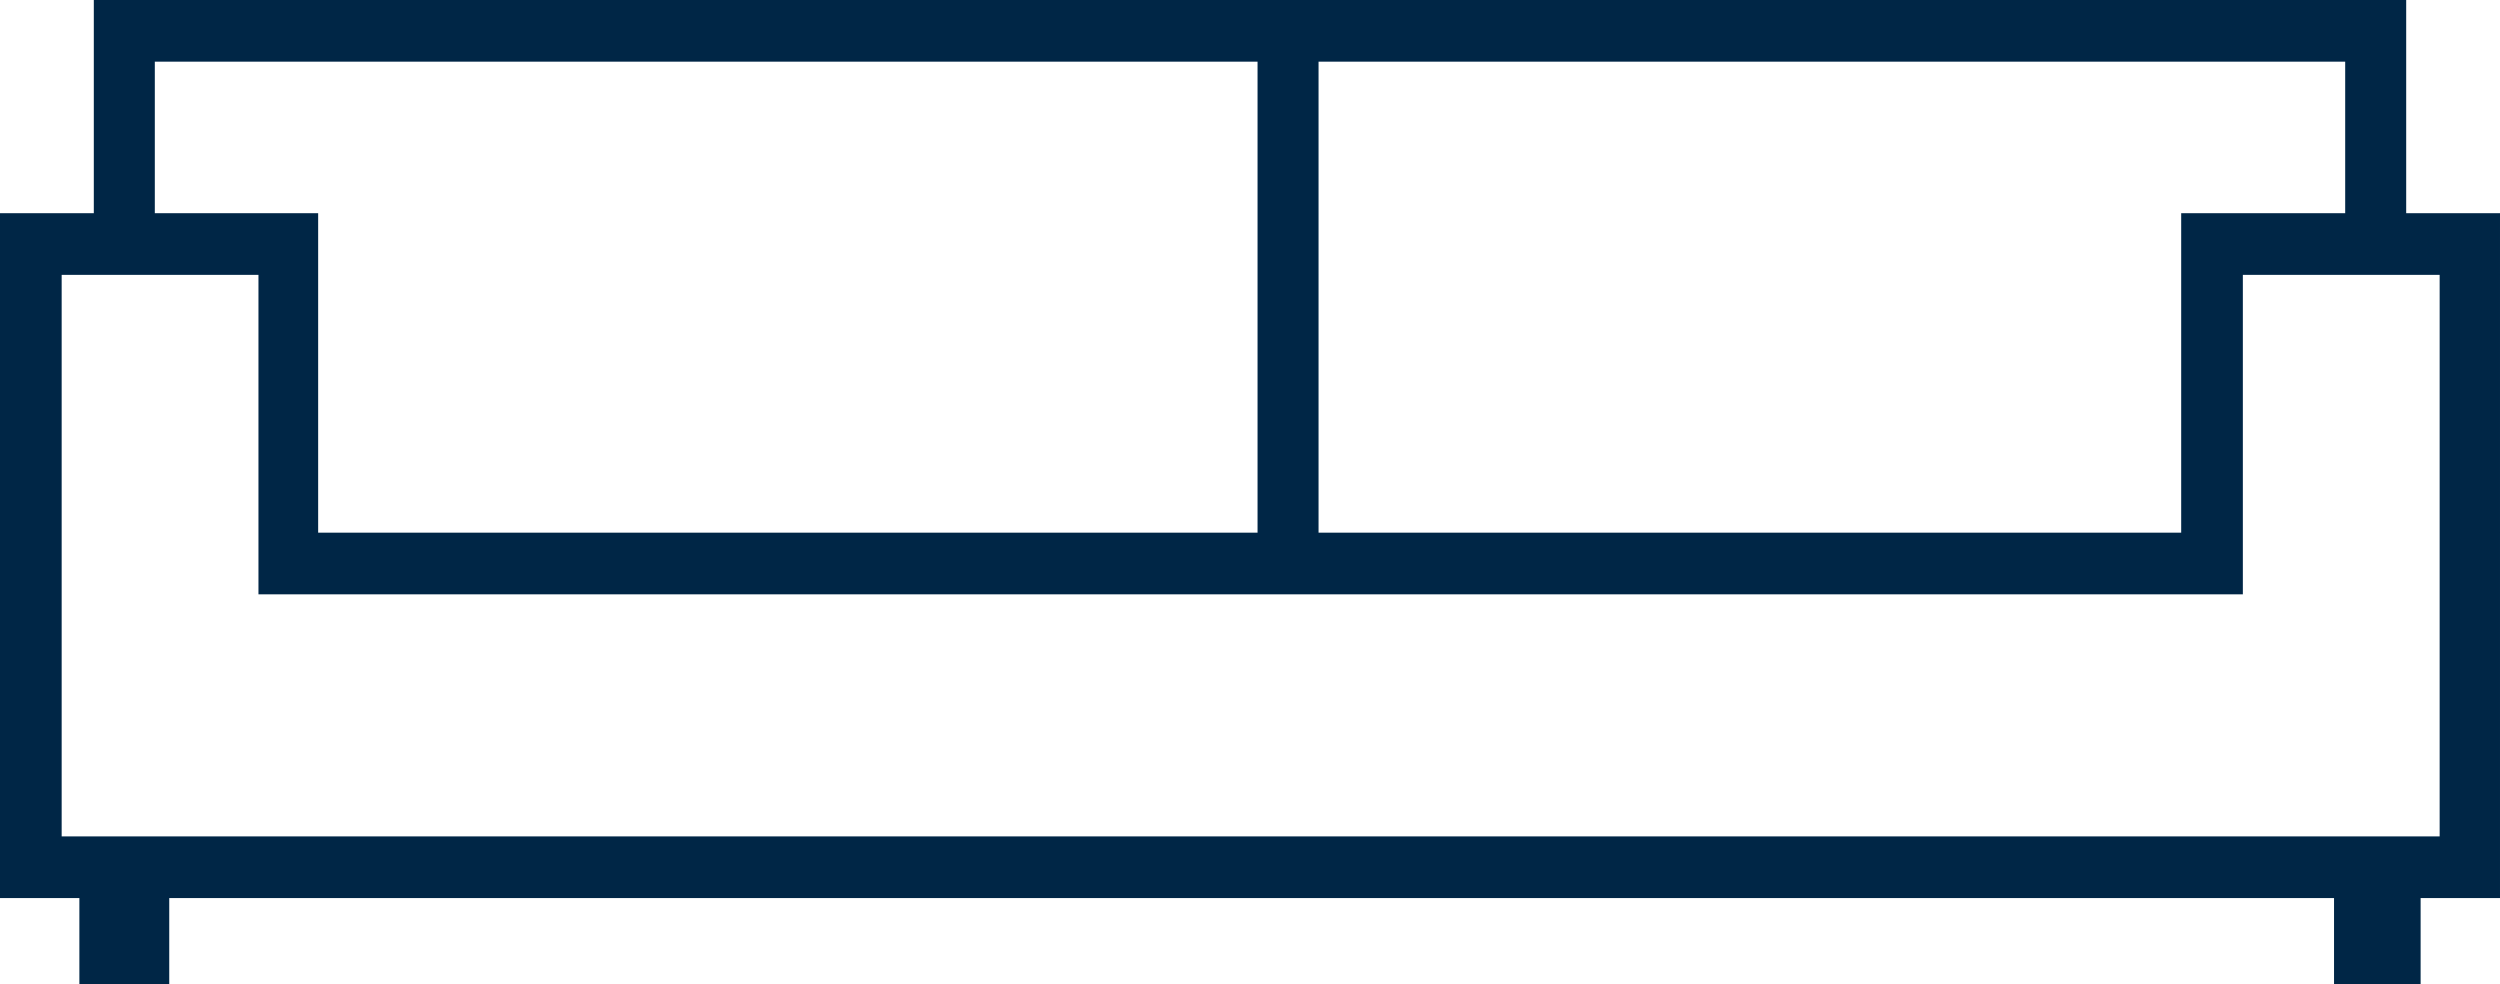 <svg xmlns="http://www.w3.org/2000/svg" width="38.11" height="15">
    <defs>
        <clipPath id="a">
            <path class="a" d="M34.19 9.06V4.19h3v8.56H.94V4.19h3v4.87ZM2.36.94h16.81v7.18H4.85V3.25H2.36Zm17.74 0h15.65v2.31h-2.5v4.87H20.1ZM1.43 0v3.25H0v10.44h1.21V15h1.37v-1.31h33V15h1.32v-1.31h1.21V3.25h-1.43V0Z"/>
        </clipPath>
        <clipPath id="b">
            <path class="b" d="M-151-365h1440v837H-151z"/>
        </clipPath>
        <clipPath id="c">
            <path class="a" d="M-305.08-170h-2.11v-2.53a.42.42 0 0 0-.42-.42H-343a.42.42 0 0 0-.42.42v2.53h-2.11a.42.42 0 0 0-.42.43v7.57a.42.42 0 0 0 .42.42h2.11v3.09a.42.42 0 0 0 .42.43h8.86a.42.42 0 0 0 .42-.43v-3.09h16.88v6.19a.42.42 0 0 0 .42.42h8.86a.42.42 0 0 0 .42-.42v-6.19h2.11a.42.42 0 0 0 .42-.42v-7.59a.42.42 0 0 0-.47-.41Zm-13.92 2.2h11v-4.36h-11Zm-11.81 0h11v-4.36h-11Zm-11.81 0h11v-4.36h-11Zm-2.54 5.35h1.69v-6.75h-1.69Zm2.54 3.51h8v-8h-8Zm8.85-3.51h16.88v-4.5h-16.88Zm17.72 6.61h8v-11.11h-8Zm8.86-6.61h1.69v-6.75h-1.69Z"/>
        </clipPath>
        <clipPath id="d">
            <path class="b" d="M-645.71-178.07h-15.75v-6.56a.44.44 0 0 1 .44-.44h1.75a.44.44 0 0 1 .44.44v4.37a.44.44 0 0 0 .43.44h9.63a.44.44 0 0 0 .44-.44v-4.37a.44.44 0 0 1 .43-.44h1.75a.44.44 0 0 1 .44.44Zm-12.29-3.06v-1.75a.44.44 0 0 1 .44-.44h7.87a.44.44 0 0 1 .44.44v1.75a.44.44 0 0 1-.44.44h-7.87a.44.44 0 0 1-.44-.44Zm-1.75-7a.44.44 0 0 1 .44-.44h11.37a.44.44 0 0 1 .44.44v2.19h-.44a1.31 1.31 0 0 0-1.31 1.31v.51a1.31 1.31 0 0 0-.44-.07h-7.87a1.31 1.31 0 0 0-.44.07v-.51a1.34 1.34 0 0 0-.38-.93 1.3 1.3 0 0 0-.93-.38h-.44Zm13.56 2.19h-.43v-2.19a1.31 1.31 0 0 0-1.32-1.31h-11.37a1.3 1.3 0 0 0-1.31 1.31v2.19h-.38a1.3 1.3 0 0 0-1.31 1.31v7a.44.44 0 0 0 .43.44h1.32v1.75h.87v-1.75h12.25v1.75h.88v-1.75h1.31a.44.44 0 0 0 .44-.44v-7a1.31 1.31 0 0 0-1.34-1.31Z"/>
        </clipPath>
        <clipPath id="e">
            <path class="a" d="M-668.76-192a1.77 1.77 0 0 0-1.46-.76 2.34 2.34 0 0 0-.39 0v-2a4 4 0 0 0-4-4h-19.27a4 4 0 0 0-4 4v2a1.42 1.42 0 0 0-.29 0 1.81 1.81 0 0 0-1.53.82 1.88 1.88 0 0 0-.17 1.78l3.15 7.35h2.61v.93a.48.48 0 0 0 .48.49.48.48 0 0 0 .48-.49v-.93h17.78v.93a.49.49 0 0 0 .49.49.49.49 0 0 0 .48-.49v-.93h2.77l3.06-7.47a1.85 1.85 0 0 0-.19-1.72Zm-28.14-2.76a3 3 0 0 1 3-3h19.27a3 3 0 0 1 3 3v2.55h.06a1.86 1.86 0 0 0-.38.6l-1.24 3.3a3.32 3.32 0 0 0-2.5-1.1h-17.23a3.32 3.32 0 0 0-2.37 1l-1.17-3.14a1.69 1.69 0 0 0-.49-.73Zm23.34 7.57-.35.93h-20.52l-.41-1.1a2.31 2.31 0 0 1 2-1.09h17.23a2.29 2.29 0 0 1 2.05 1.29Zm4.11-3.47-2.81 6.85h-23.8l-2.9-6.75a.92.92 0 0 1 .08-.87.87.87 0 0 1 .73-.4.86.86 0 0 1 .83.59l2.21 6h21.87l.61-1.63a.49.49 0 0 0 .08-.21l1.55-4.14a.81.81 0 0 1 .78-.53.82.82 0 0 1 .67.35.86.86 0 0 1 .1.77Zm-14.75.54a.49.49 0 0 0 .48-.48v-6.25a.49.49 0 0 0-.48-.49.49.49 0 0 0-.49.49v6.25a.49.49 0 0 0 .49.51Z"/>
        </clipPath>
        <clipPath id="f">
            <path class="a" d="M-752.77-364.77h-2.11v-2.53a.42.42 0 0 0-.42-.42h-35.4a.42.42 0 0 0-.42.42v2.53h-2.11a.42.42 0 0 0-.42.42v7.59a.42.42 0 0 0 .42.42h2.11v3.09a.42.42 0 0 0 .42.42h8.85a.42.42 0 0 0 .42-.42v-3.09h16.86v6.18a.42.42 0 0 0 .42.42h8.85a.42.42 0 0 0 .42-.42v-6.18h2.11a.42.42 0 0 0 .42-.42v-7.59a.42.42 0 0 0-.42-.42Zm-13.91 2.24h11v-4.35h-11Zm-11.8 0h11v-4.35h-11Zm-11.8 0h11v-4.35h-11Zm-2.53 5.34h1.69v-6.74h-1.69Zm2.53 3.52h8v-8h-8Zm8.85-3.52h16.86v-4.49h-16.86Zm17.7 6.61h8v-11.1h-8Zm8.85-6.61h1.69v-6.74h-1.69Z"/>
        </clipPath>
        <clipPath id="g">
            <path class="a" d="M-802.83-351.36h-8.85a.42.42 0 0 1-.42-.42v-14.05a.42.42 0 0 1 .42-.42h8.85a.42.42 0 0 1 .42.42v14.05a.42.42 0 0 1-.42.42Zm-8.43-.84h8v-13.21h-8Z"/>
        </clipPath>
        <clipPath id="h">
            <path class="b" d="M-813.58-367.1h12.64v2.53h-12.64z"/>
        </clipPath>
        <clipPath id="i">
            <path class="a" d="M-800.93-364.14h-12.65a.42.42 0 0 1-.42-.43v-2.53a.42.42 0 0 1 .42-.42h12.65a.42.42 0 0 1 .42.42v2.53a.42.42 0 0 1-.42.43Zm-12.23-.85h11.8v-1.68h-11.8Z"/>
        </clipPath>
        <clipPath id="j">
            <path class="b" d="M-803.85-364.57h1.97v8.29h-1.97z"/>
        </clipPath>
        <clipPath id="k">
            <path class="a" d="M-801.88-355.93h-2a.35.35 0 0 1-.35-.35v-8.29a.35.35 0 0 1 .35-.35h2a.35.35 0 0 1 .35.35v8.29a.35.35 0 0 1-.35.35Zm-1.62-.7h1.27v-7.59h-1.27Z"/>
        </clipPath>
        <clipPath id="l">
            <path class="a" d="M-731.67-364.77h-2.11v-2.53a.42.42 0 0 0-.42-.42h-8.8a.42.42 0 0 0-.42.42v2.53h-2.11a.42.42 0 0 0-.42.42v6.46a.42.42 0 0 0 .42.42h2.11v2.81a.42.42 0 0 0 .42.42h8.85a.42.42 0 0 0 .42-.42v-2.81h2.11a.42.42 0 0 0 .42-.42v-6.46a.42.42 0 0 0-.47-.42Zm-11 2.24h8v-4.35h-8Zm-2.53 4.22h1.69v-5.62h-1.69Zm2.53 3.23h8v-6.6h-8Zm8.85-3.23h1.69v-5.62h-1.69Z"/>
        </clipPath>
        <style>
            .a,.b{fill:none}.a{clip-rule:evenodd}
        </style>
    </defs>
    <g style="clip-path:url(#a)">
        <g style="clip-path:url(#b)">
            <path style="fill:#002646" d="M-5-5h48.11v25H-5z"/>
        </g>
    </g>
</svg>
